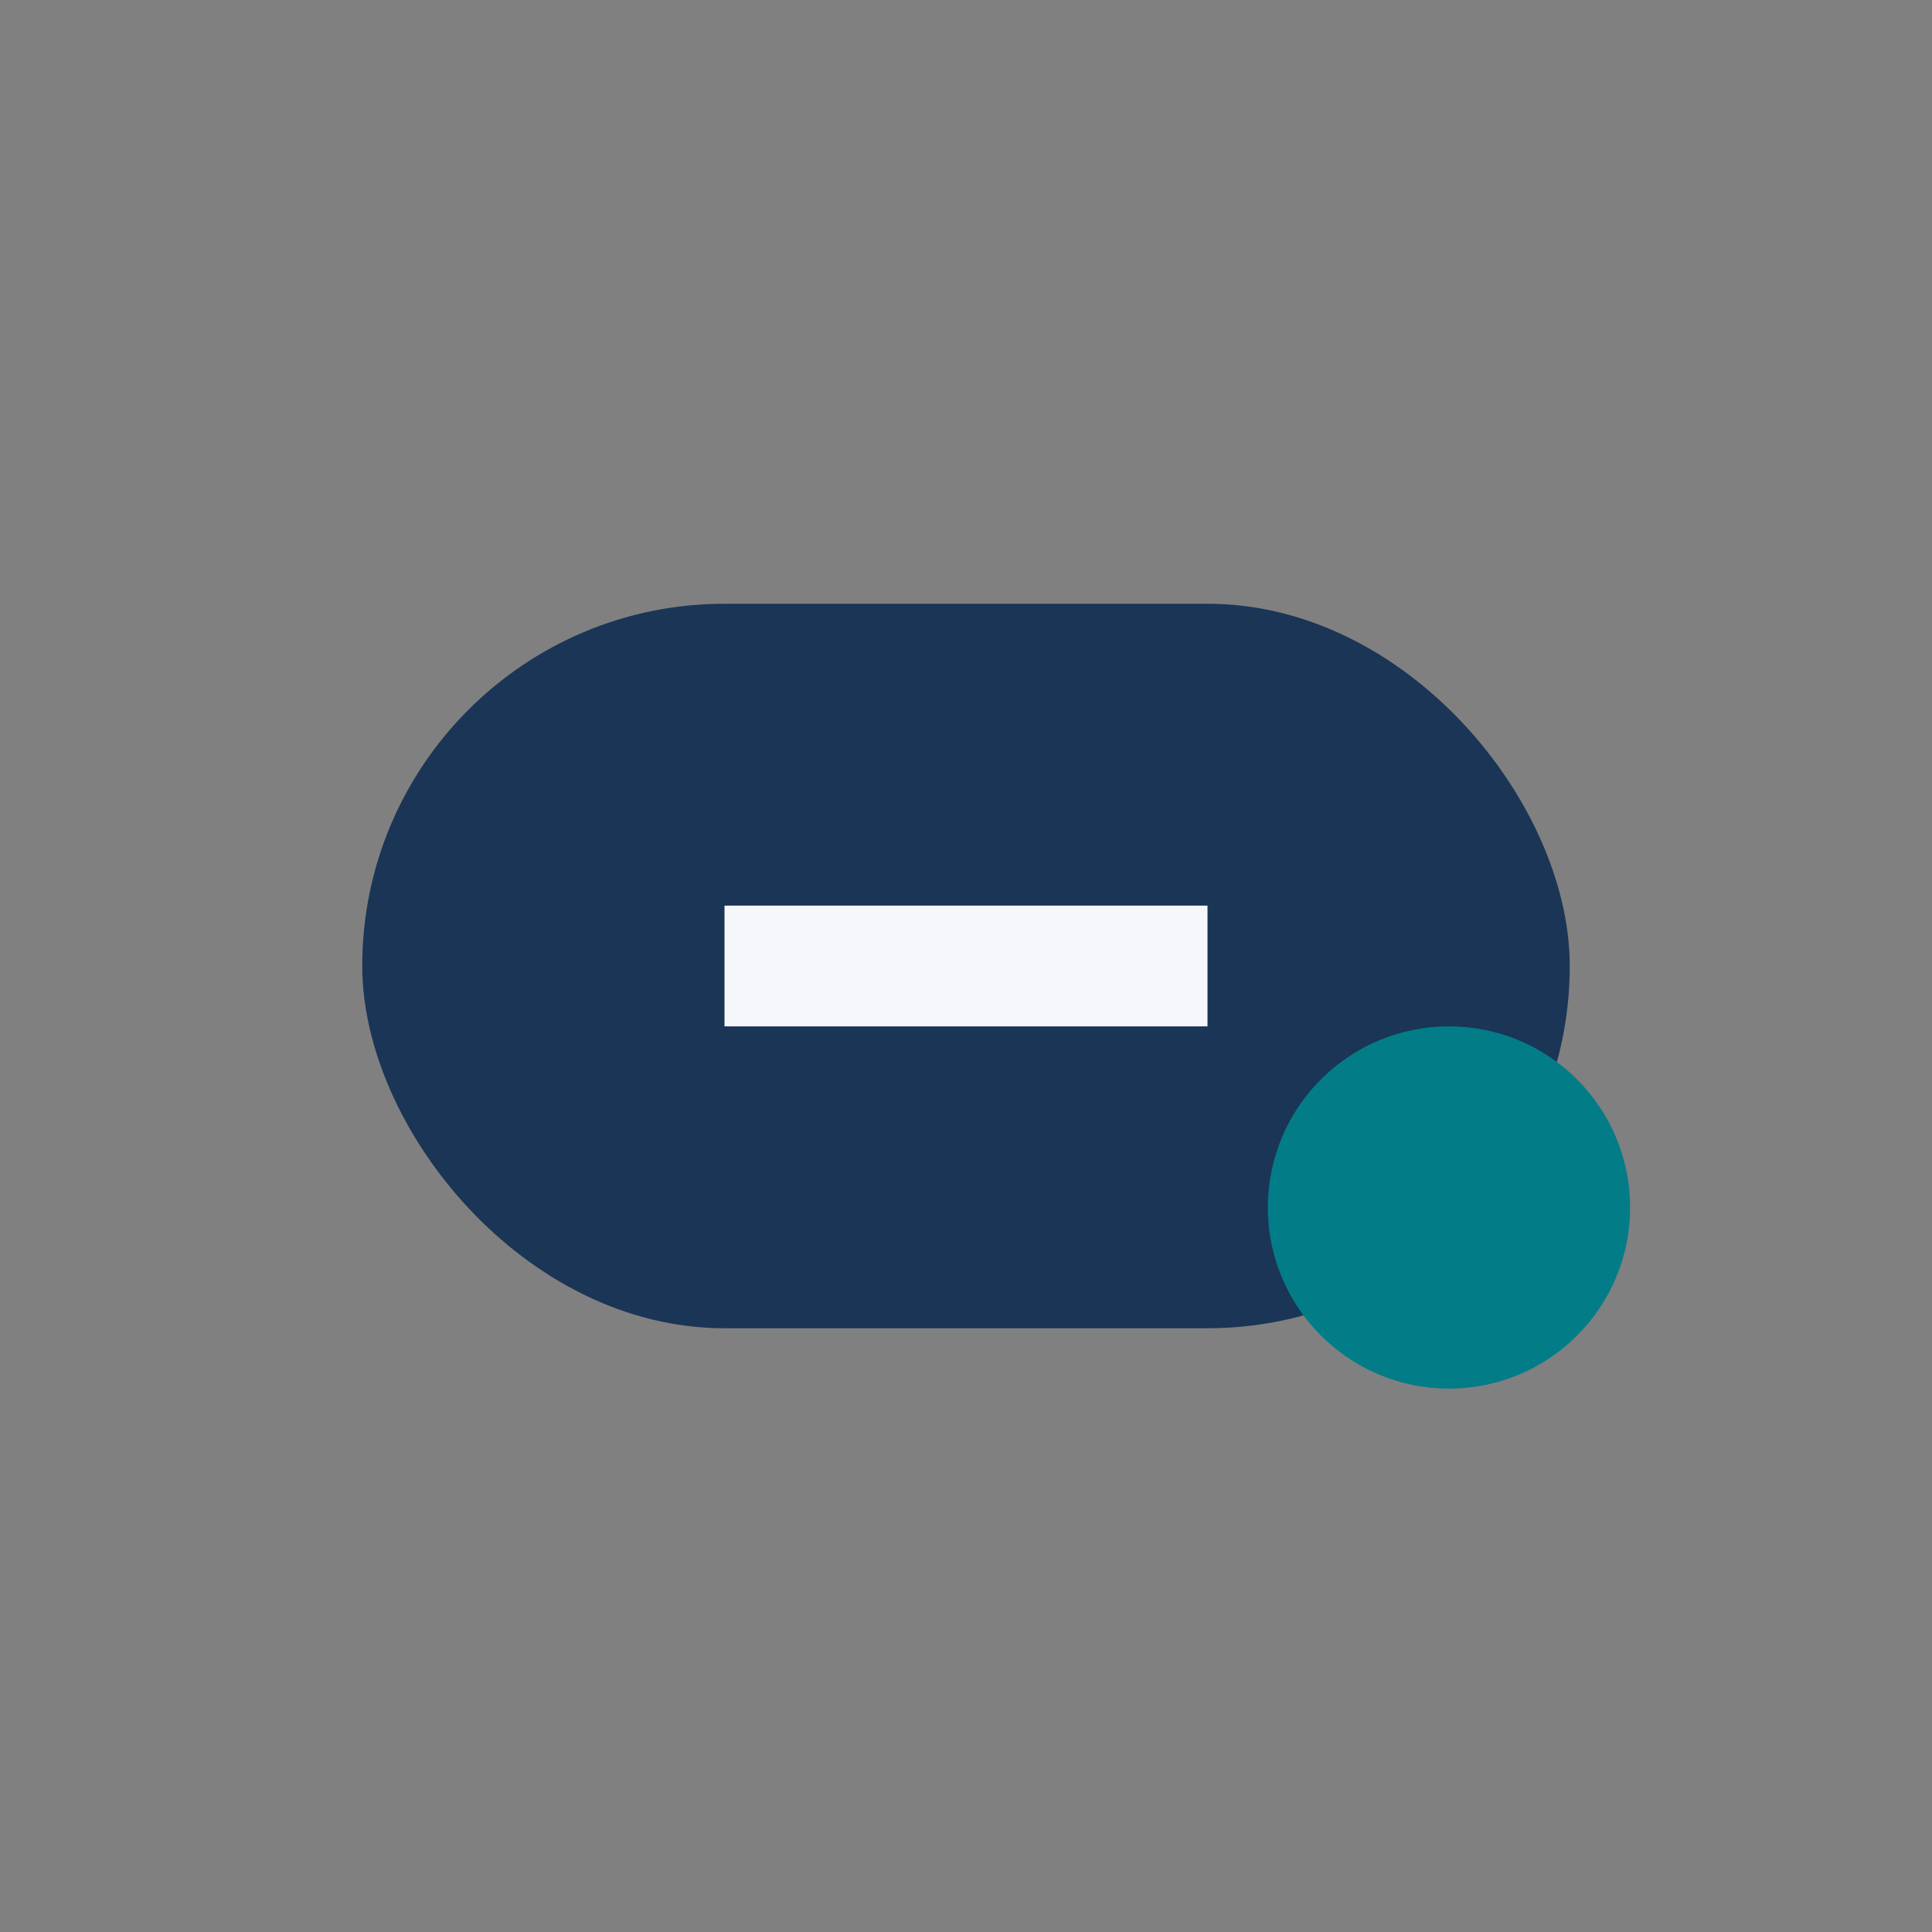 <?xml version="1.0" encoding="UTF-8"?>
<svg xmlns="http://www.w3.org/2000/svg" width="32" height="32" viewBox="0 0 32 32"><rect x="0" y="0" width="32" height="32" fill="#808080" stroke="none"/><rect x="6" y="10" width="20" height="12" rx="6" fill="#1B3556"/><path d="M12 16h8" stroke="#F5F7FB" stroke-width="2"/><circle cx="24" cy="20" r="3" fill="#027D88"/></svg>